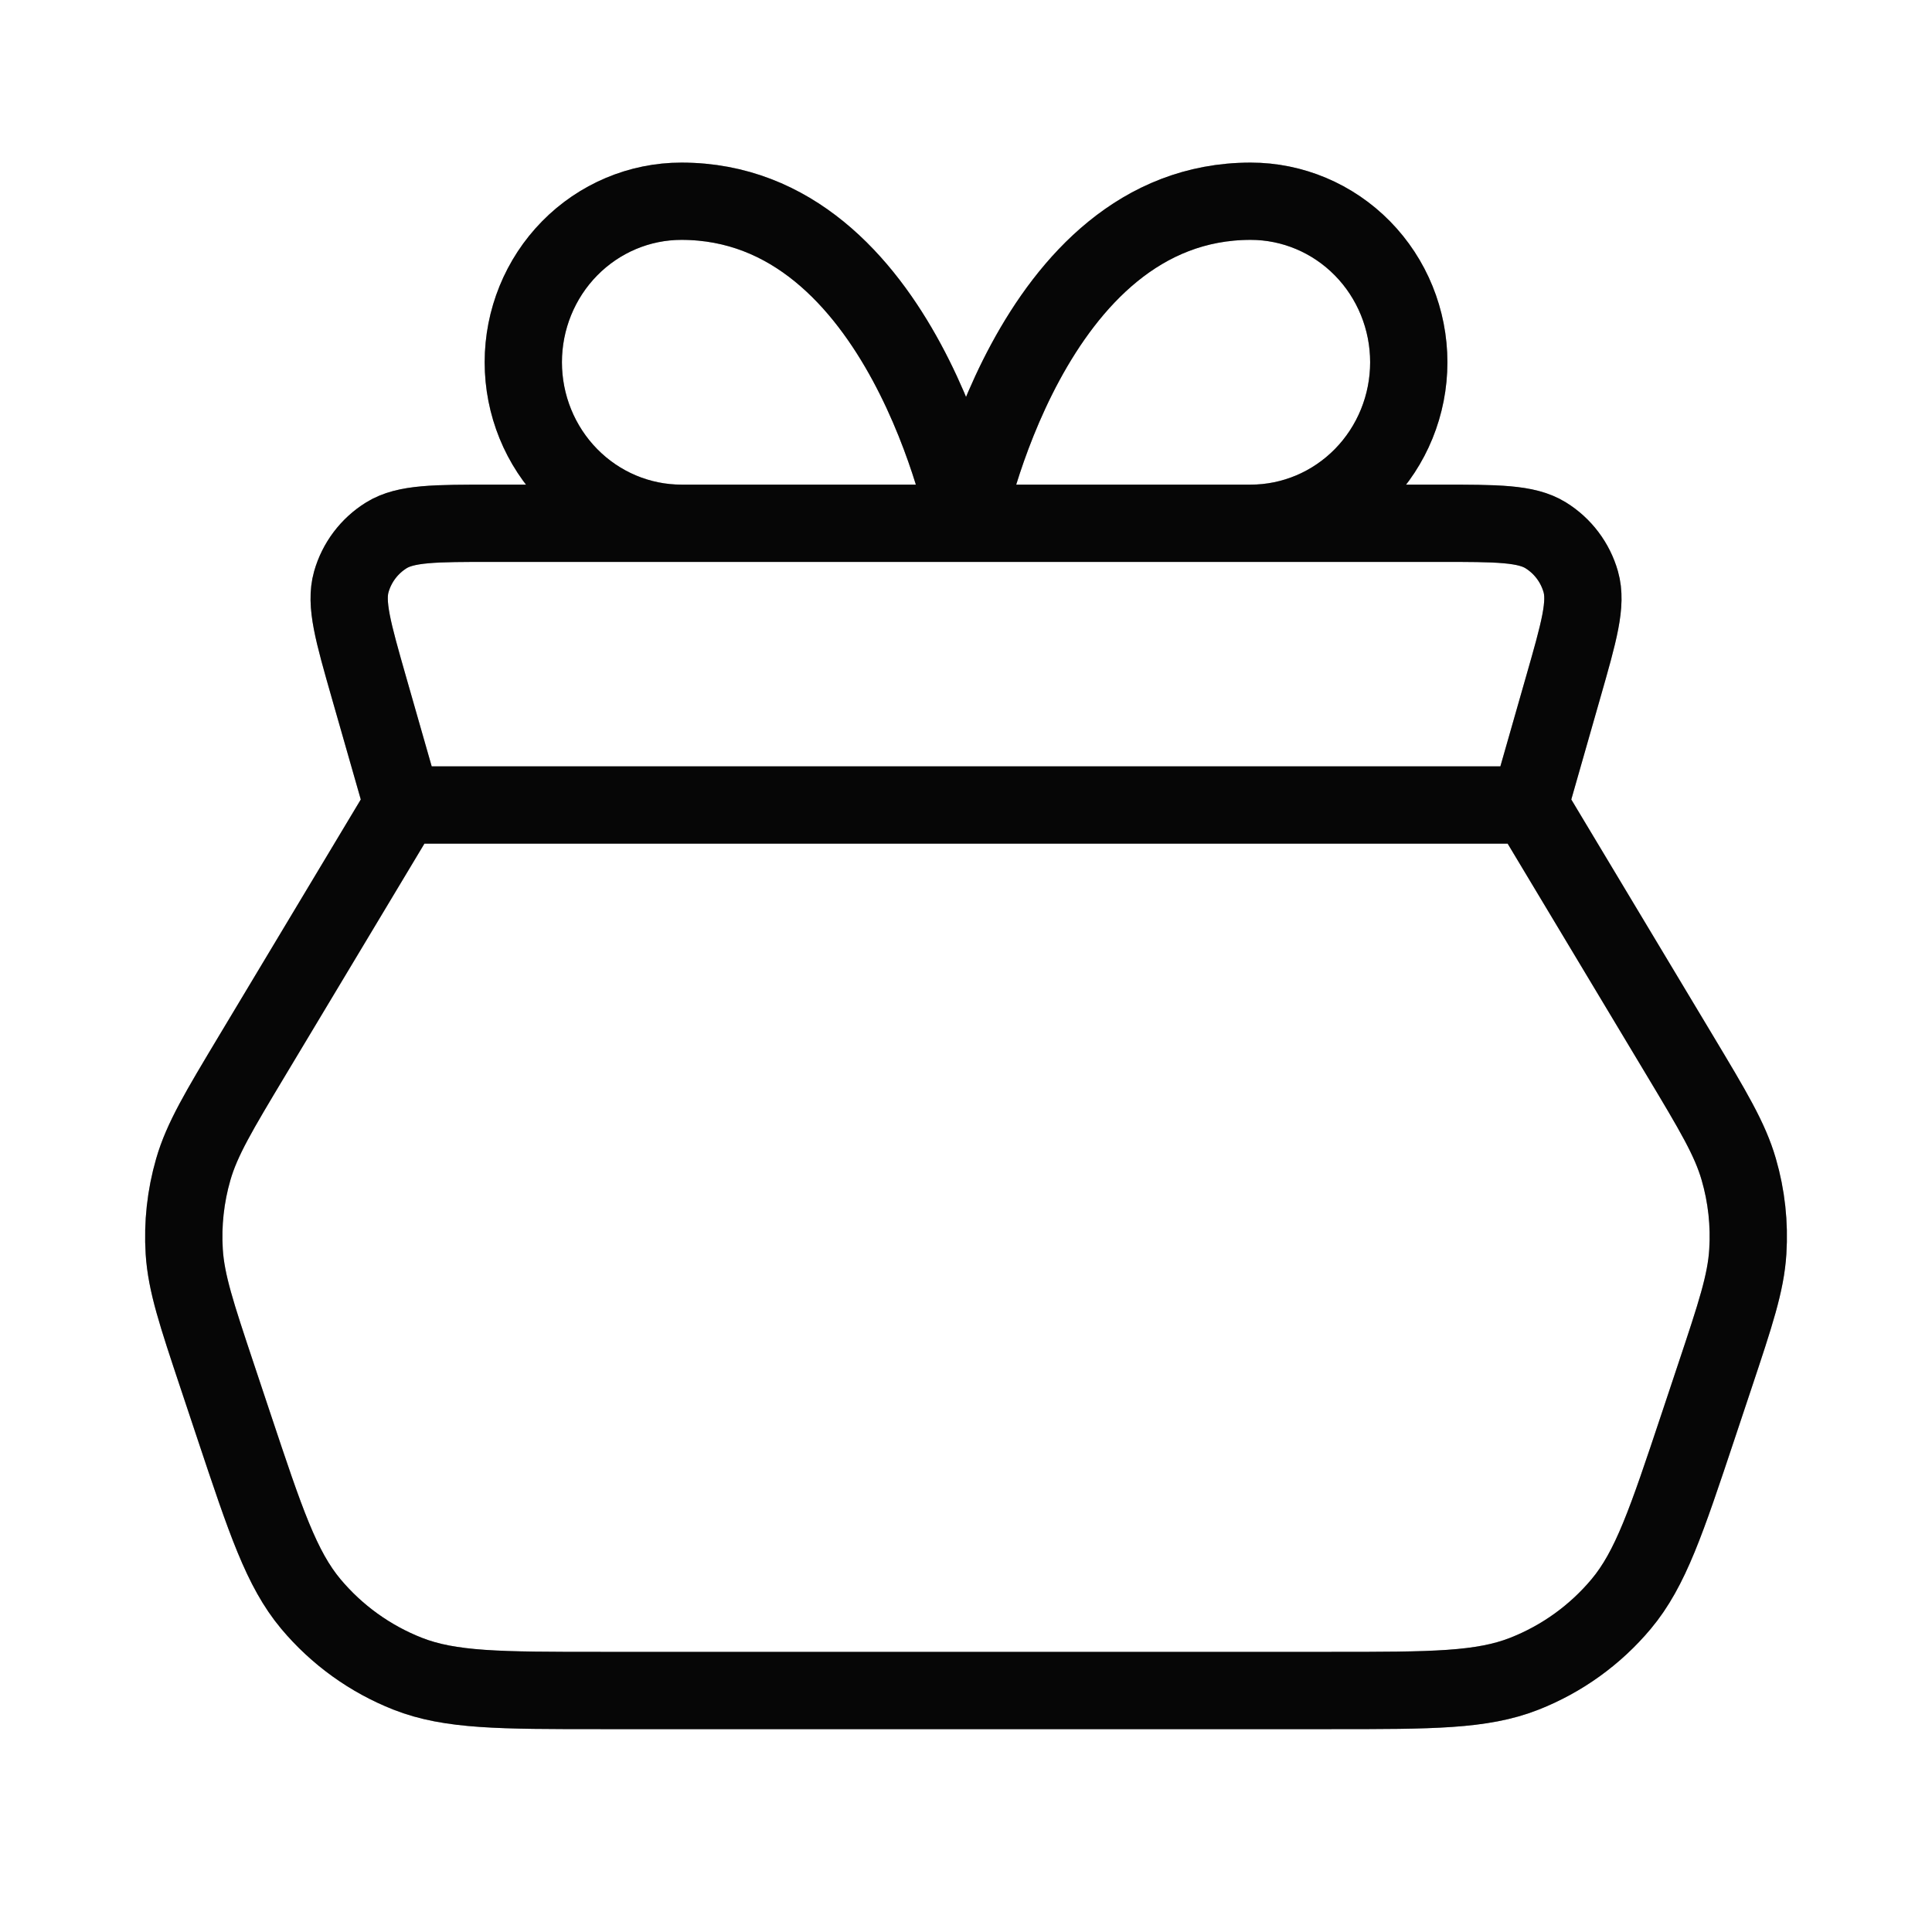 <svg xmlns="http://www.w3.org/2000/svg" width="50" height="50" viewBox="0 0 50 50" fill="none"><path d="M39.584 20.833L10.418 20.833M39.584 20.833L43.468 27.306C44.338 28.757 44.773 29.482 44.999 30.263C45.2 30.955 45.279 31.676 45.233 32.395C45.182 33.206 44.915 34.008 44.38 35.613L43.947 36.912C43.127 39.371 42.717 40.6 41.957 41.51C41.286 42.312 40.424 42.933 39.45 43.316C38.348 43.75 37.052 43.75 34.46 43.75L15.542 43.75C12.95 43.75 11.654 43.75 10.551 43.316C9.578 42.933 8.716 42.312 8.044 41.51C7.284 40.6 6.875 39.371 6.055 36.912L5.622 35.613C5.087 34.008 4.82 33.206 4.768 32.395C4.723 31.676 4.802 30.955 5.002 30.263C5.228 29.482 5.664 28.757 6.534 27.306L10.418 20.833M39.584 20.833L40.453 17.791C40.866 16.348 41.072 15.627 40.91 15.056C40.768 14.557 40.445 14.128 40.003 13.854C39.499 13.542 38.749 13.542 37.248 13.542L12.753 13.542C11.253 13.542 10.503 13.542 9.999 13.854C9.557 14.128 9.234 14.557 9.092 15.056C8.93 15.627 9.136 16.348 9.548 17.791L10.418 20.833M25.001 13.542H17.635C16.549 13.542 15.509 13.103 14.741 12.321C13.974 11.54 13.543 10.48 13.543 9.375C13.543 8.27 13.974 7.21 14.741 6.429C15.509 5.647 16.549 5.208 17.635 5.208C23.364 5.208 25.001 13.542 25.001 13.542ZM25.001 13.542H32.367C33.452 13.542 34.493 13.103 35.261 12.321C36.028 11.54 36.459 10.48 36.459 9.375C36.459 8.27 36.028 7.21 35.261 6.429C34.493 5.647 33.452 5.208 32.367 5.208C26.638 5.208 25.001 13.542 25.001 13.542Z" stroke="#0A0A0A" stroke-width="2" stroke-linecap="round" stroke-linejoin="round"></path><path d="M39.584 20.833L10.418 20.833M39.584 20.833L43.468 27.306C44.338 28.757 44.773 29.482 44.999 30.263C45.2 30.955 45.279 31.676 45.233 32.395C45.182 33.206 44.915 34.008 44.38 35.613L43.947 36.912C43.127 39.371 42.717 40.6 41.957 41.51C41.286 42.312 40.424 42.933 39.45 43.316C38.348 43.75 37.052 43.75 34.46 43.75L15.542 43.75C12.95 43.75 11.654 43.75 10.551 43.316C9.578 42.933 8.716 42.312 8.044 41.51C7.284 40.6 6.875 39.371 6.055 36.912L5.622 35.613C5.087 34.008 4.82 33.206 4.768 32.395C4.723 31.676 4.802 30.955 5.002 30.263C5.228 29.482 5.664 28.757 6.534 27.306L10.418 20.833M39.584 20.833L40.453 17.791C40.866 16.348 41.072 15.627 40.91 15.056C40.768 14.557 40.445 14.128 40.003 13.854C39.499 13.542 38.749 13.542 37.248 13.542L12.753 13.542C11.253 13.542 10.503 13.542 9.999 13.854C9.557 14.128 9.234 14.557 9.092 15.056C8.93 15.627 9.136 16.348 9.548 17.791L10.418 20.833M25.001 13.542H17.635C16.549 13.542 15.509 13.103 14.741 12.321C13.974 11.54 13.543 10.48 13.543 9.375C13.543 8.27 13.974 7.21 14.741 6.429C15.509 5.647 16.549 5.208 17.635 5.208C23.364 5.208 25.001 13.542 25.001 13.542ZM25.001 13.542H32.367C33.452 13.542 34.493 13.103 35.261 12.321C36.028 11.54 36.459 10.48 36.459 9.375C36.459 8.27 36.028 7.21 35.261 6.429C34.493 5.647 33.452 5.208 32.367 5.208C26.638 5.208 25.001 13.542 25.001 13.542Z" stroke="black" stroke-opacity="0.2" stroke-width="2" stroke-linecap="round" stroke-linejoin="round"></path><path d="M39.584 20.833L10.418 20.833M39.584 20.833L43.468 27.306C44.338 28.757 44.773 29.482 44.999 30.263C45.2 30.955 45.279 31.676 45.233 32.395C45.182 33.206 44.915 34.008 44.38 35.613L43.947 36.912C43.127 39.371 42.717 40.6 41.957 41.51C41.286 42.312 40.424 42.933 39.45 43.316C38.348 43.75 37.052 43.75 34.46 43.75L15.542 43.75C12.95 43.75 11.654 43.75 10.551 43.316C9.578 42.933 8.716 42.312 8.044 41.51C7.284 40.6 6.875 39.371 6.055 36.912L5.622 35.613C5.087 34.008 4.82 33.206 4.768 32.395C4.723 31.676 4.802 30.955 5.002 30.263C5.228 29.482 5.664 28.757 6.534 27.306L10.418 20.833M39.584 20.833L40.453 17.791C40.866 16.348 41.072 15.627 40.91 15.056C40.768 14.557 40.445 14.128 40.003 13.854C39.499 13.542 38.749 13.542 37.248 13.542L12.753 13.542C11.253 13.542 10.503 13.542 9.999 13.854C9.557 14.128 9.234 14.557 9.092 15.056C8.93 15.627 9.136 16.348 9.548 17.791L10.418 20.833M25.001 13.542H17.635C16.549 13.542 15.509 13.103 14.741 12.321C13.974 11.54 13.543 10.48 13.543 9.375C13.543 8.27 13.974 7.21 14.741 6.429C15.509 5.647 16.549 5.208 17.635 5.208C23.364 5.208 25.001 13.542 25.001 13.542ZM25.001 13.542H32.367C33.452 13.542 34.493 13.103 35.261 12.321C36.028 11.54 36.459 10.48 36.459 9.375C36.459 8.27 36.028 7.21 35.261 6.429C34.493 5.647 33.452 5.208 32.367 5.208C26.638 5.208 25.001 13.542 25.001 13.542Z" stroke="black" stroke-opacity="0.2" stroke-width="2" stroke-linecap="round" stroke-linejoin="round"></path></svg>